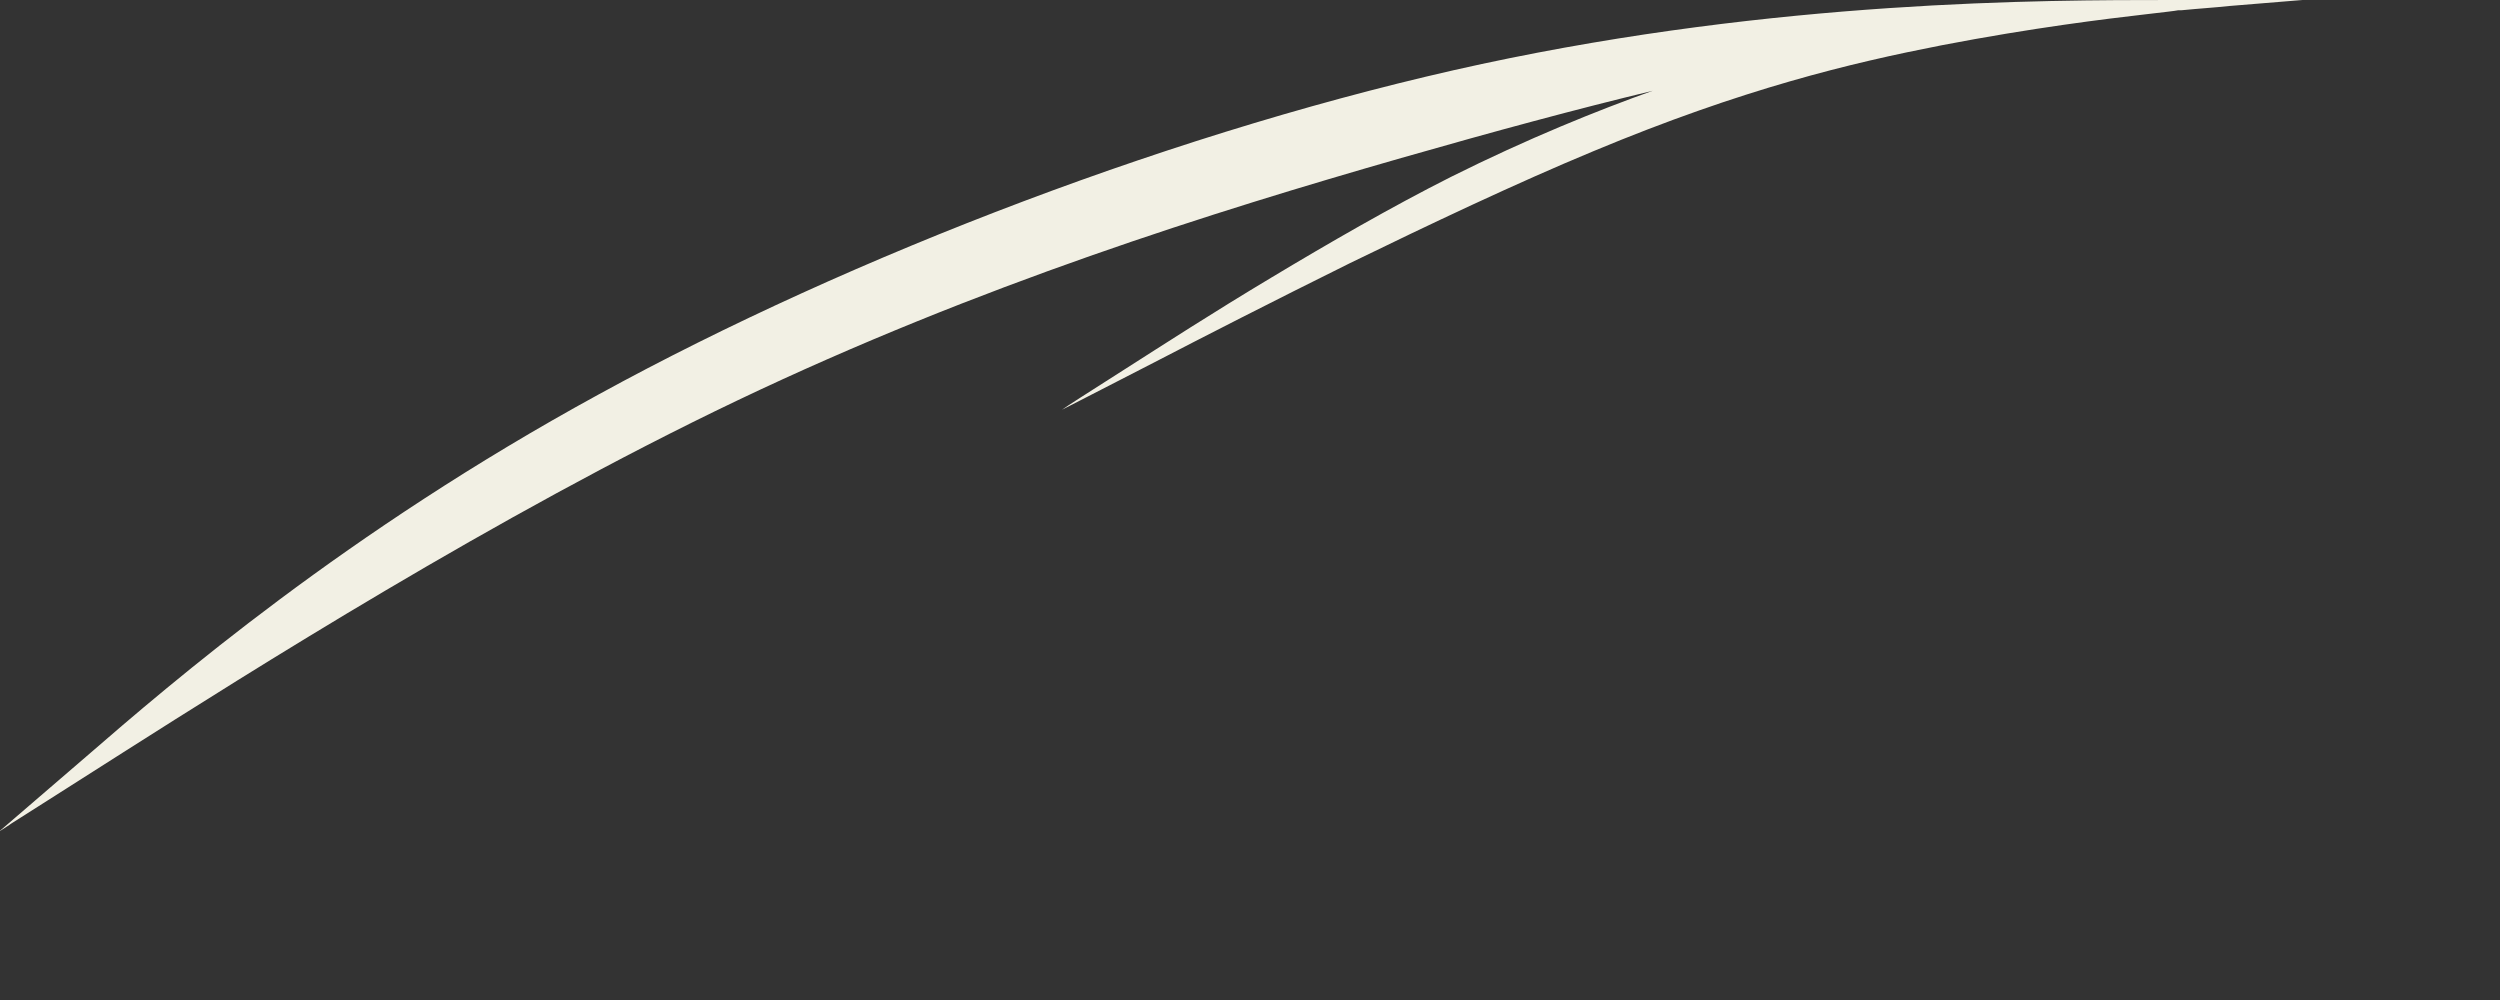 <?xml version="1.0" encoding="utf-8"?>
<svg xmlns="http://www.w3.org/2000/svg" fill="none" height="100%" overflow="visible" preserveAspectRatio="none" style="display: block;" viewBox="0 0 10 4" width="100%">
<rect x="0" y="0" width="10" height="4" fill="#333333" stroke="none"/>
<path clip-rule="evenodd" d="M9.21 0L8.917 0.024C8.863 0.03 8.797 0.034 8.726 0.041H8.719H8.713C8.698 0.044 8.661 0.048 8.576 0.058C8.428 0.075 8.13 0.111 7.767 0.181C7.403 0.252 6.972 0.355 6.373 0.605C6.067 0.732 5.719 0.897 5.399 1.053C5.09 1.206 4.807 1.351 4.62 1.448C4.362 1.581 4.277 1.624 4.248 1.639C4.271 1.622 4.335 1.582 4.507 1.472C4.645 1.384 4.852 1.25 5.086 1.11C5.314 0.973 5.565 0.828 5.803 0.708C6.111 0.554 6.392 0.441 6.611 0.363C6.308 0.436 5.982 0.524 5.605 0.632C4.859 0.846 3.917 1.14 2.949 1.602C1.981 2.064 0.988 2.695 0.492 3.01C0.229 3.177 0.106 3.256 0.047 3.293C0.045 3.295 0.04 3.297 0.037 3.3C0.014 3.315 0.004 3.321 0 3.324C0 3.322 0.003 3.32 0.007 3.317C0.031 3.296 0.105 3.233 0.344 3.027C0.689 2.728 1.383 2.13 2.396 1.577C3.407 1.023 4.739 0.512 5.927 0.256C7.116 0.001 8.163 0 8.687 0H9.21Z" fill="#F2F0E4" fill-rule="evenodd" id="Vector"/>
</svg>